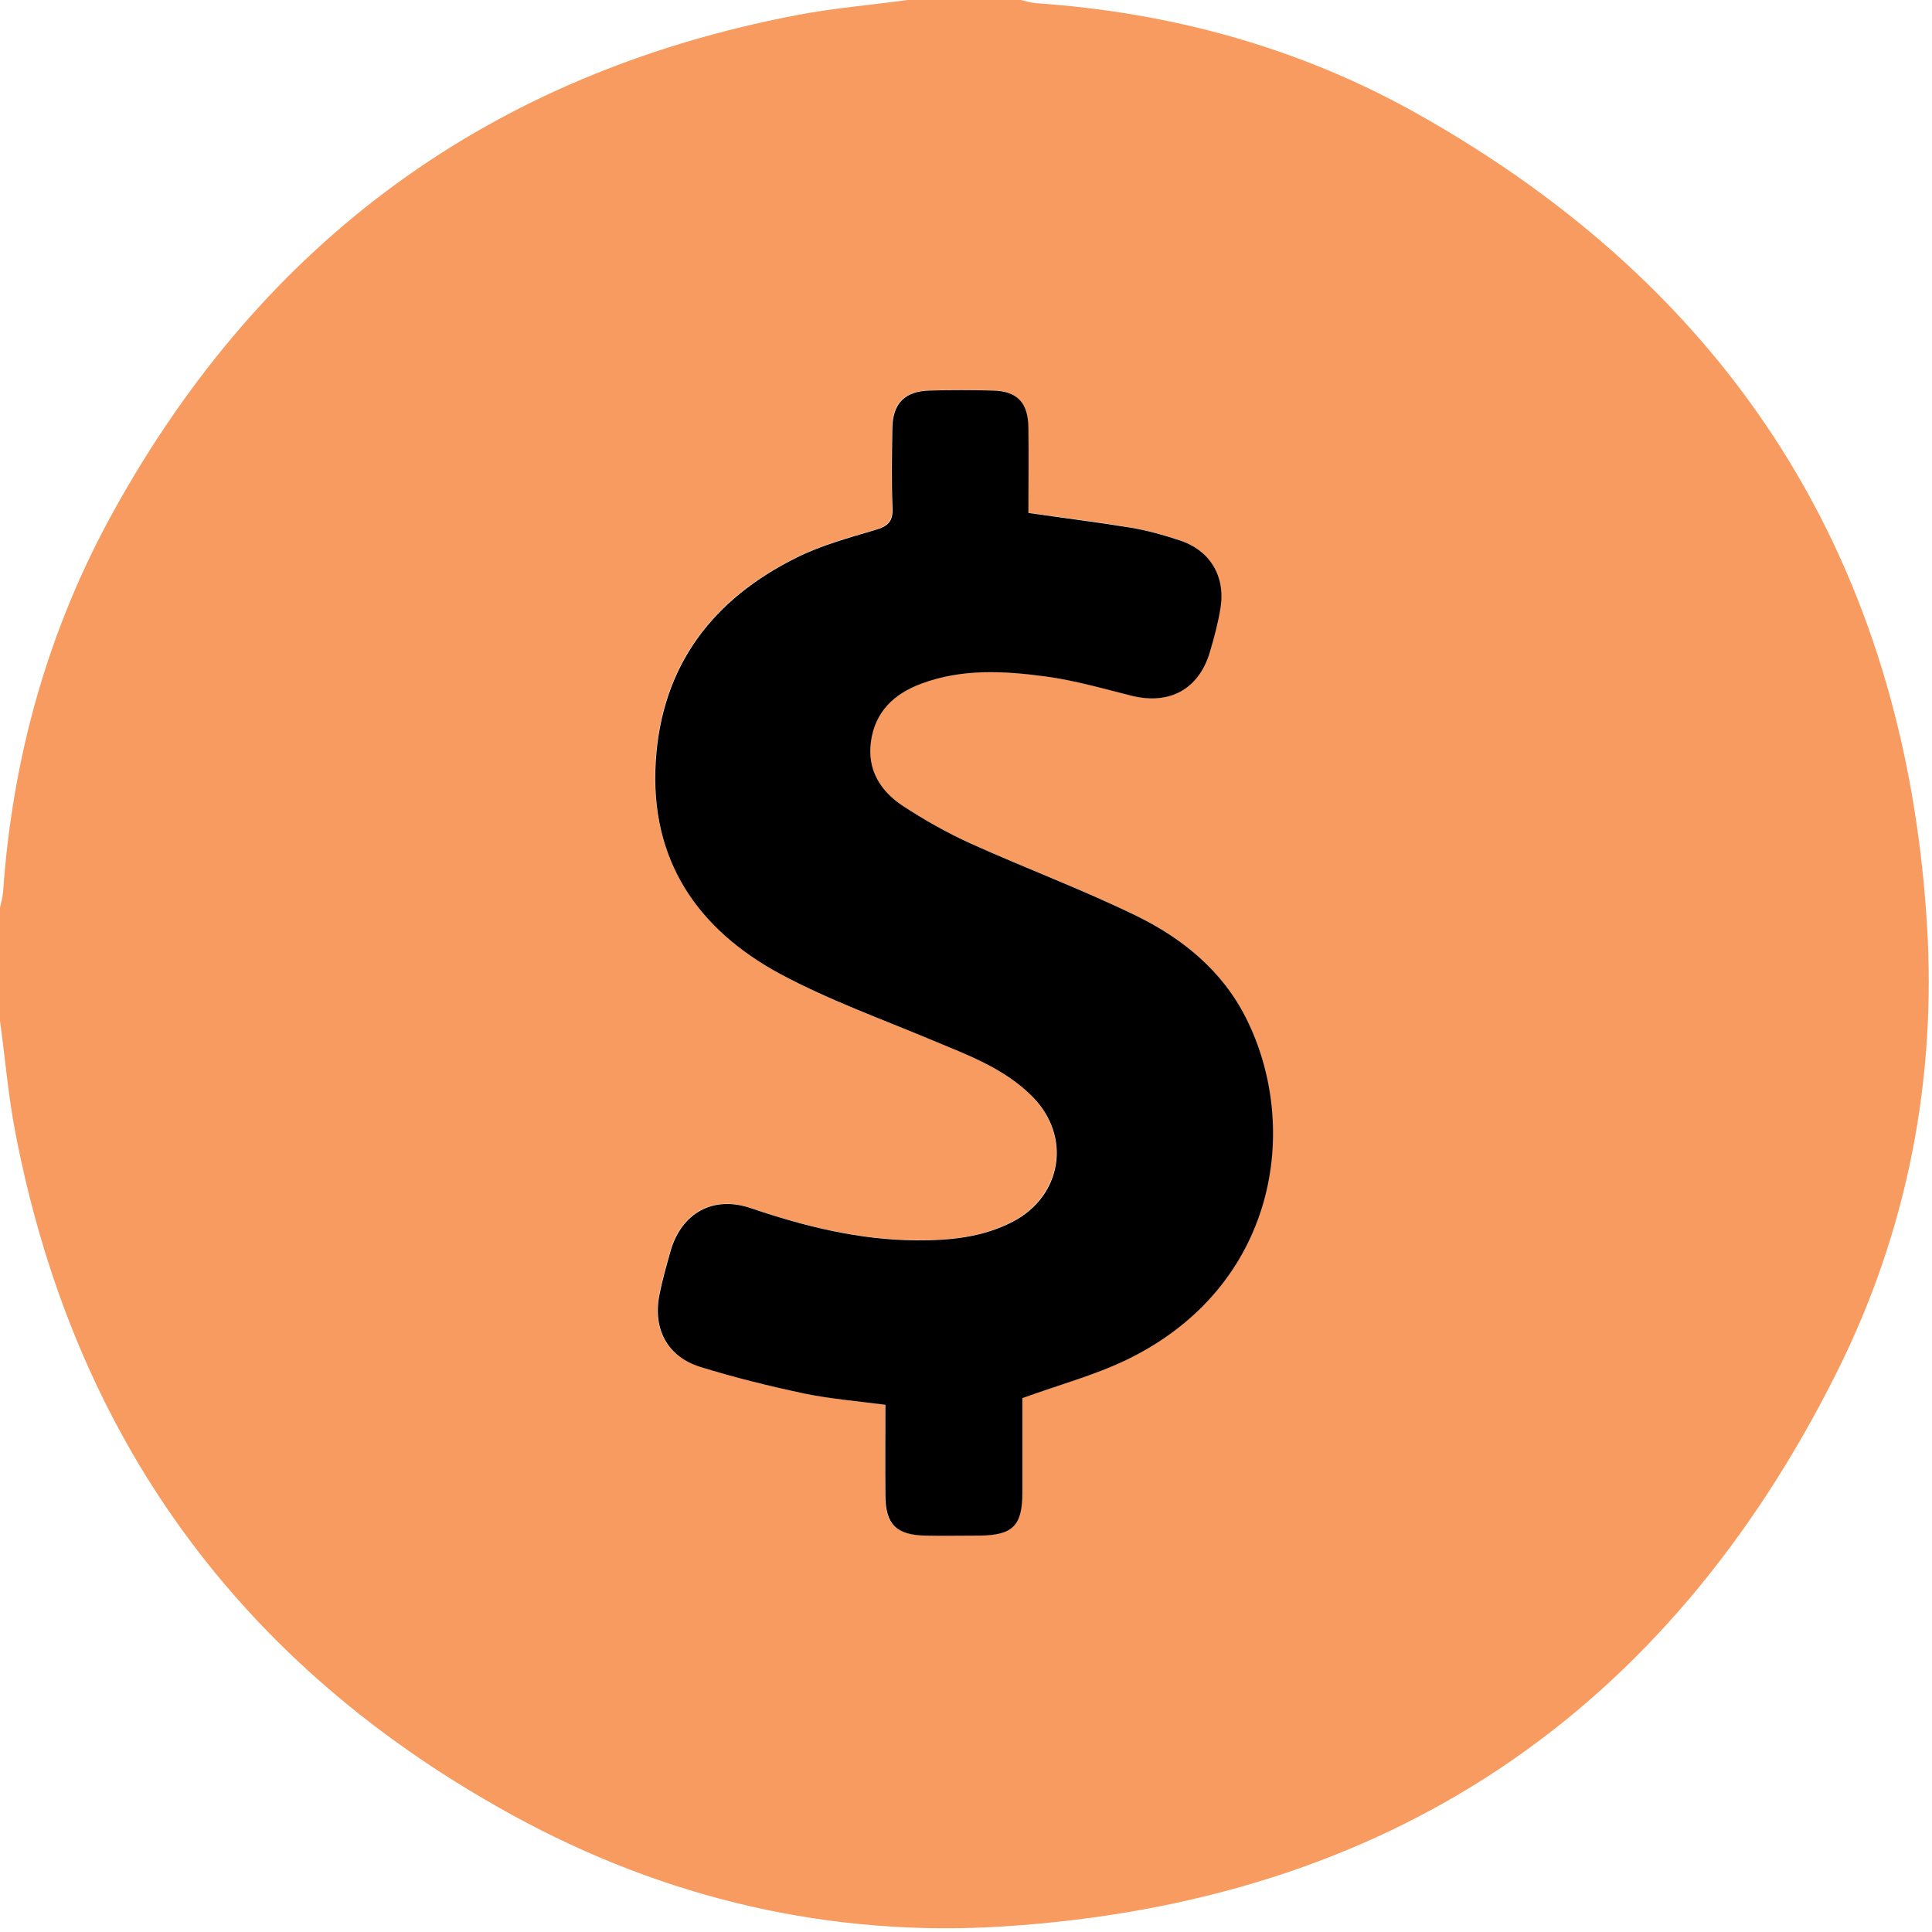 <svg width="34" height="34" viewBox="0 0 34 34" fill="none" xmlns="http://www.w3.org/2000/svg">
<g clip-path="url(#clip0_607_2207)">
<path d="M0 17.962C0 17.297 0 16.635 0 15.973C0.021 15.877 0.048 15.784 0.055 15.688C0.22 13.322 0.847 11.078 1.993 9.007C4.634 4.226 8.64 1.3 14.011 0.268C14.659 0.144 15.318 0.089 15.973 0C16.635 0 17.297 0 17.962 0C18.048 0.017 18.134 0.048 18.219 0.055C20.586 0.216 22.839 0.827 24.907 1.982C30.484 5.104 33.513 9.878 33.911 16.257C34.082 19.001 33.564 21.663 32.337 24.125C29.325 30.169 24.421 33.462 17.681 33.901C14.621 34.099 11.703 33.417 9.01 31.939C4.222 29.311 1.3 25.295 0.268 19.921C0.144 19.276 0.089 18.614 0 17.962ZM17.993 24.599C18.631 24.369 19.252 24.204 19.821 23.927C22.476 22.64 22.887 19.831 21.924 17.914C21.505 17.081 20.805 16.511 19.992 16.113C19.043 15.65 18.048 15.28 17.084 14.844C16.666 14.656 16.257 14.426 15.873 14.172C15.482 13.915 15.249 13.541 15.321 13.047C15.397 12.522 15.729 12.207 16.206 12.028C16.923 11.761 17.664 11.802 18.398 11.902C18.909 11.97 19.41 12.114 19.91 12.241C20.579 12.409 21.097 12.124 21.289 11.459C21.361 11.205 21.433 10.948 21.474 10.687C21.56 10.132 21.286 9.679 20.75 9.504C20.469 9.411 20.178 9.329 19.886 9.281C19.303 9.182 18.713 9.11 18.092 9.024C18.092 8.523 18.099 8.019 18.092 7.515C18.085 7.079 17.893 6.88 17.472 6.87C17.098 6.86 16.721 6.86 16.347 6.87C15.911 6.884 15.705 7.096 15.698 7.532C15.691 7.995 15.681 8.461 15.702 8.924C15.712 9.175 15.616 9.261 15.39 9.326C14.927 9.46 14.453 9.593 14.021 9.806C12.536 10.54 11.637 11.71 11.535 13.4C11.432 15.129 12.272 16.347 13.73 17.139C14.577 17.599 15.496 17.928 16.391 18.298C17.022 18.562 17.671 18.796 18.164 19.296C18.854 19.992 18.686 21.039 17.821 21.495C17.286 21.776 16.71 21.828 16.117 21.824C15.112 21.817 14.155 21.581 13.208 21.258C12.543 21.032 11.987 21.344 11.795 22.013C11.723 22.267 11.651 22.524 11.6 22.781C11.476 23.385 11.74 23.875 12.323 24.053C12.924 24.239 13.534 24.393 14.145 24.52C14.608 24.616 15.081 24.654 15.575 24.719C15.575 25.257 15.575 25.785 15.575 26.314C15.578 26.821 15.764 27.01 16.278 27.02C16.597 27.027 16.919 27.024 17.238 27.02C17.818 27.017 17.983 26.849 17.986 26.266C17.986 25.693 17.986 25.12 17.986 24.595L17.993 24.599Z" fill="#F89B60"/>
<path d="M17.992 24.599C17.992 25.124 17.992 25.696 17.992 26.269C17.992 26.852 17.82 27.017 17.244 27.024C16.925 27.024 16.603 27.031 16.284 27.024C15.773 27.014 15.584 26.825 15.581 26.317C15.577 25.789 15.581 25.261 15.581 24.722C15.087 24.657 14.613 24.619 14.15 24.523C13.536 24.393 12.926 24.242 12.329 24.057C11.746 23.879 11.485 23.388 11.605 22.785C11.657 22.524 11.729 22.27 11.801 22.016C11.993 21.347 12.549 21.035 13.214 21.262C14.161 21.584 15.118 21.821 16.122 21.828C16.712 21.831 17.289 21.779 17.827 21.498C18.692 21.046 18.86 19.996 18.17 19.3C17.676 18.799 17.028 18.566 16.397 18.302C15.502 17.928 14.586 17.599 13.735 17.142C12.274 16.354 11.434 15.133 11.54 13.404C11.643 11.713 12.542 10.543 14.027 9.809C14.456 9.597 14.932 9.466 15.395 9.329C15.625 9.264 15.721 9.178 15.707 8.928C15.687 8.465 15.697 8.002 15.704 7.535C15.711 7.1 15.92 6.887 16.352 6.873C16.726 6.863 17.104 6.863 17.477 6.873C17.899 6.884 18.091 7.083 18.098 7.518C18.105 8.022 18.098 8.53 18.098 9.027C18.719 9.117 19.305 9.189 19.892 9.285C20.183 9.333 20.475 9.415 20.756 9.508C21.291 9.682 21.566 10.135 21.48 10.691C21.439 10.951 21.37 11.209 21.295 11.463C21.103 12.128 20.585 12.409 19.916 12.245C19.415 12.118 18.914 11.974 18.403 11.905C17.669 11.806 16.928 11.764 16.212 12.032C15.732 12.21 15.399 12.526 15.327 13.051C15.258 13.544 15.491 13.918 15.879 14.176C16.263 14.429 16.671 14.659 17.09 14.848C18.053 15.283 19.048 15.654 19.998 16.117C20.811 16.515 21.511 17.084 21.929 17.918C22.893 19.835 22.482 22.644 19.827 23.93C19.257 24.204 18.633 24.372 17.999 24.602L17.992 24.599Z" fill="black"/>
</g>
<defs>
<clipPath id="clip0_607_2207">
<rect width="34" height="34" fill="white"/>
</clipPath>
</defs>
</svg>
